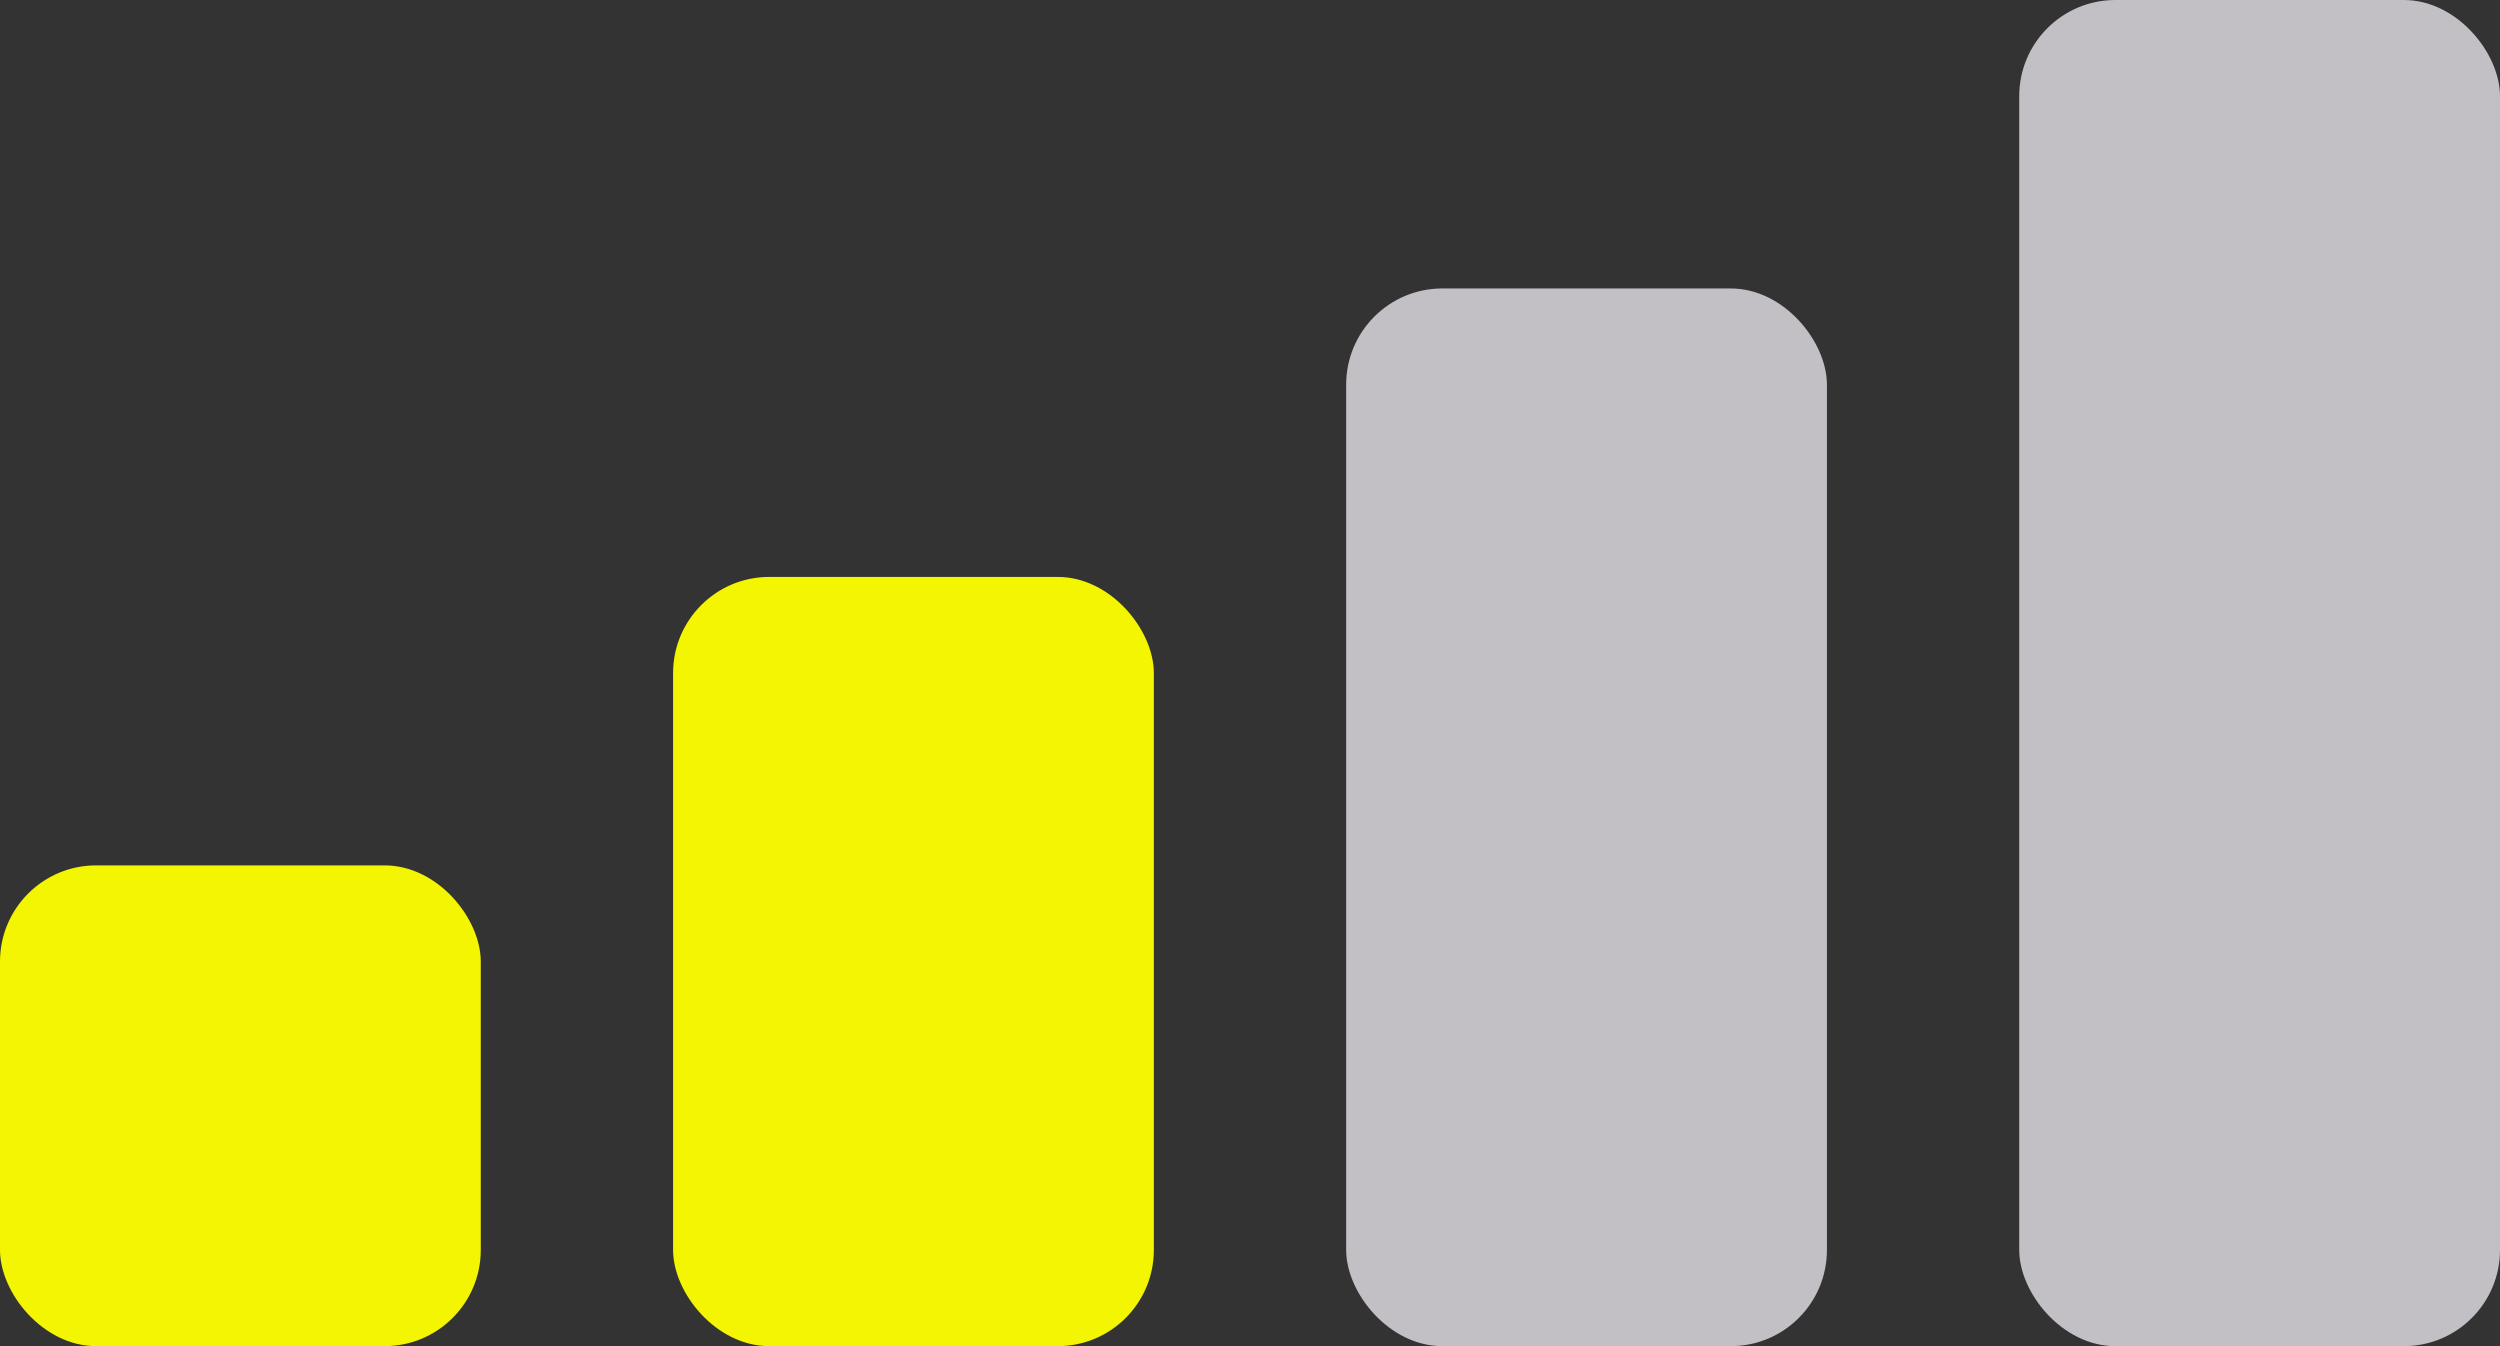 <svg width="52" height="28" viewBox="0 0 52 28" fill="none" xmlns="http://www.w3.org/2000/svg">
<rect x="0" y="0" width="52" height="28" fill="#333333" stroke="none"/>
<rect y="18" width="10" height="10" rx="2" fill="#F4F500"/>
<rect x="14" y="12" width="10" height="16" rx="2" fill="#F4F500"/>
<rect x="28" y="6" width="10" height="22" rx="2" fill="#C2BFC5"/>
<rect x="42" width="10" height="28" rx="2" fill="#C2BFC5"/>
</svg>
